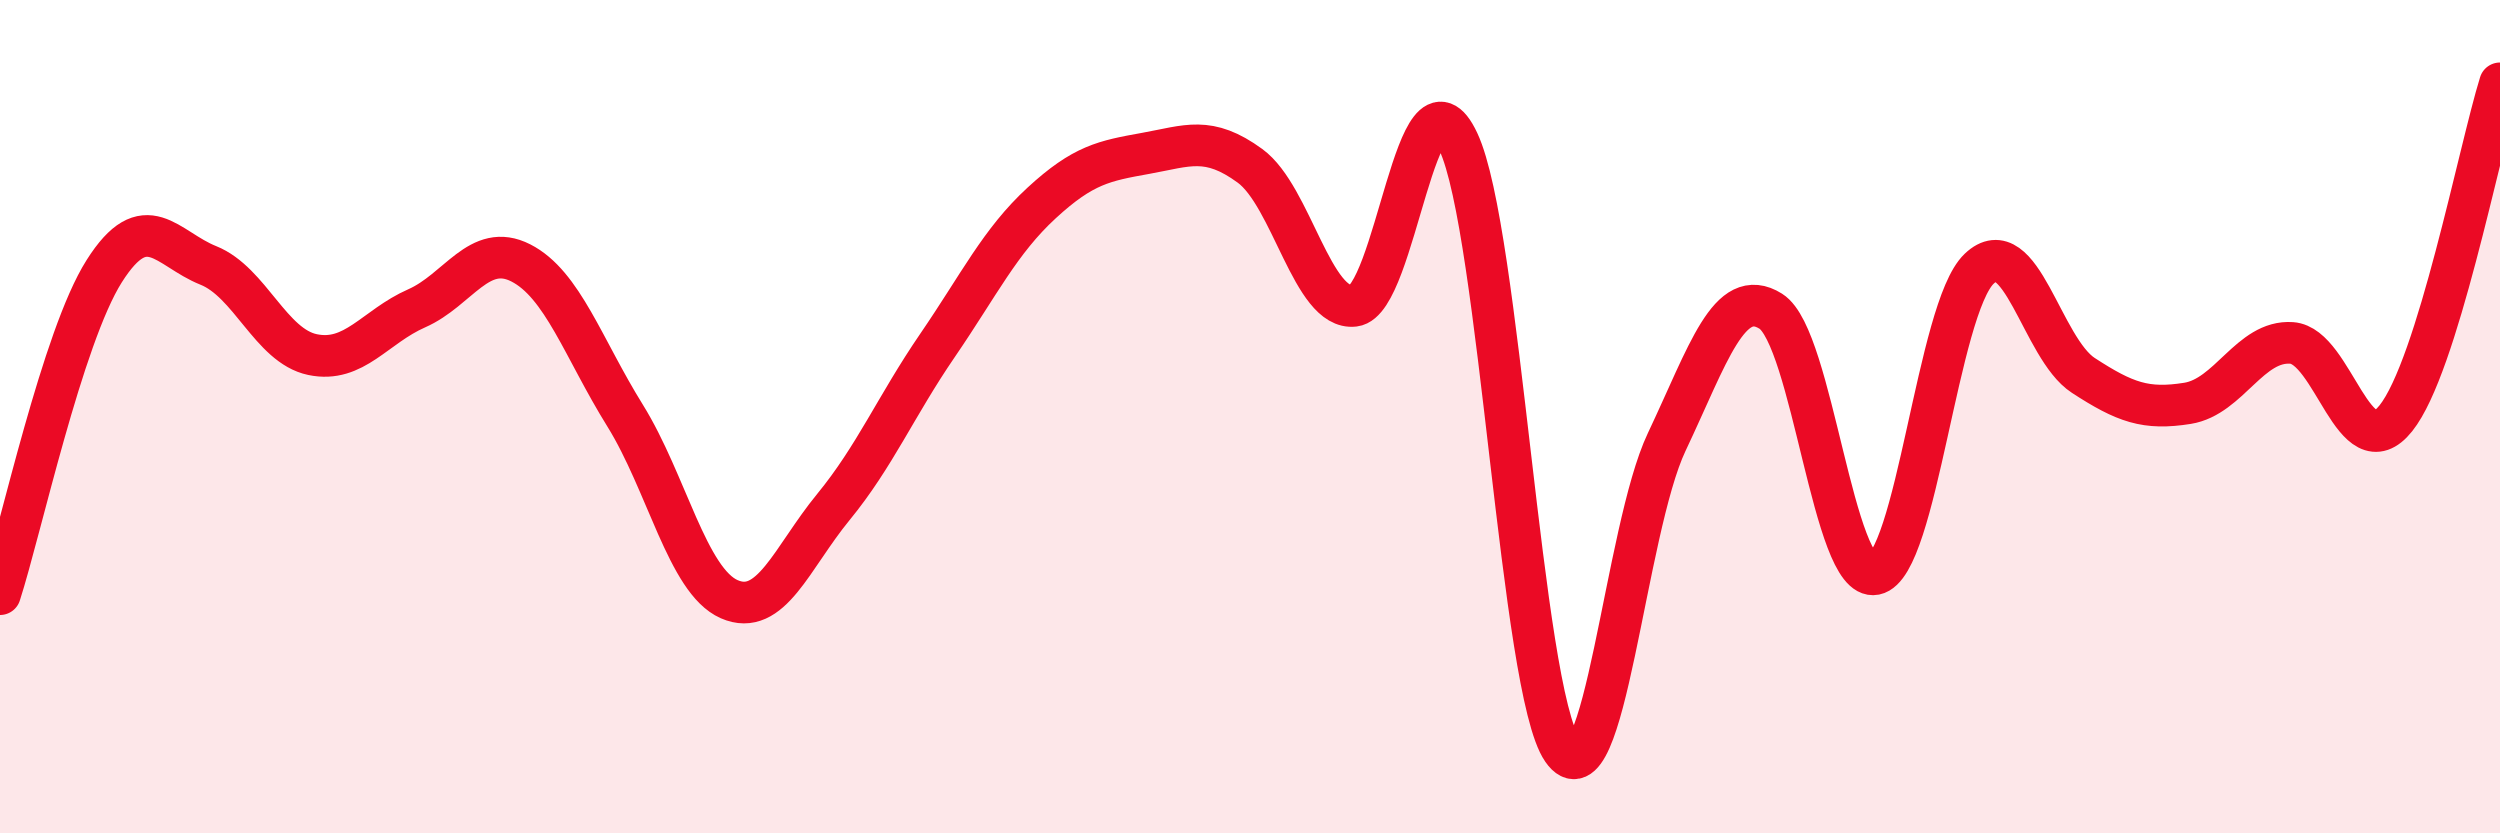 
    <svg width="60" height="20" viewBox="0 0 60 20" xmlns="http://www.w3.org/2000/svg">
      <path
        d="M 0,14.26 C 0.5,12.71 1.5,8.09 2.5,6.51 C 3.5,4.93 4,5.97 5,6.37 C 6,6.77 6.5,8.3 7.5,8.51 C 8.5,8.72 9,7.84 10,7.4 C 11,6.96 11.5,5.8 12.5,6.31 C 13.5,6.82 14,8.36 15,9.97 C 16,11.58 16.5,13.94 17.5,14.38 C 18.5,14.82 19,13.39 20,12.17 C 21,10.95 21.5,9.75 22.5,8.29 C 23.5,6.83 24,5.79 25,4.87 C 26,3.95 26.5,3.86 27.5,3.68 C 28.5,3.5 29,3.25 30,3.98 C 31,4.71 31.5,7.46 32.5,7.34 C 33.5,7.22 34,1.27 35,3.4 C 36,5.53 36.5,16.56 37.5,18 C 38.5,19.44 39,12.72 40,10.61 C 41,8.5 41.5,6.84 42.5,7.47 C 43.5,8.1 44,13.98 45,13.78 C 46,13.58 46.5,7.4 47.5,6.45 C 48.5,5.5 49,8.36 50,9.01 C 51,9.66 51.5,9.84 52.5,9.68 C 53.5,9.52 54,8.16 55,8.23 C 56,8.3 56.5,11.29 57.5,10.04 C 58.5,8.79 59.5,3.61 60,2L60 20L0 20Z"
        fill="#EB0A25"
        opacity="0.1"
        stroke-linecap="round"
        stroke-linejoin="round"
      />
      <path
        d="M 0,14.26 C 0.5,12.71 1.5,8.09 2.5,6.51 C 3.5,4.93 4,5.97 5,6.37 C 6,6.77 6.5,8.3 7.5,8.51 C 8.5,8.72 9,7.84 10,7.4 C 11,6.96 11.5,5.8 12.5,6.31 C 13.5,6.82 14,8.36 15,9.97 C 16,11.58 16.5,13.94 17.5,14.38 C 18.5,14.82 19,13.39 20,12.17 C 21,10.95 21.5,9.75 22.5,8.29 C 23.5,6.83 24,5.79 25,4.87 C 26,3.95 26.5,3.86 27.5,3.68 C 28.5,3.5 29,3.25 30,3.98 C 31,4.71 31.5,7.46 32.5,7.34 C 33.5,7.22 34,1.27 35,3.4 C 36,5.53 36.5,16.56 37.5,18 C 38.5,19.44 39,12.72 40,10.61 C 41,8.5 41.5,6.84 42.5,7.47 C 43.5,8.1 44,13.98 45,13.78 C 46,13.58 46.5,7.4 47.5,6.45 C 48.5,5.5 49,8.36 50,9.01 C 51,9.66 51.5,9.84 52.5,9.68 C 53.5,9.52 54,8.16 55,8.23 C 56,8.3 56.5,11.29 57.5,10.04 C 58.5,8.79 59.5,3.61 60,2"
        stroke="#EB0A25"
        stroke-width="1"
        fill="none"
        stroke-linecap="round"
        stroke-linejoin="round"
      />
    </svg>
  
